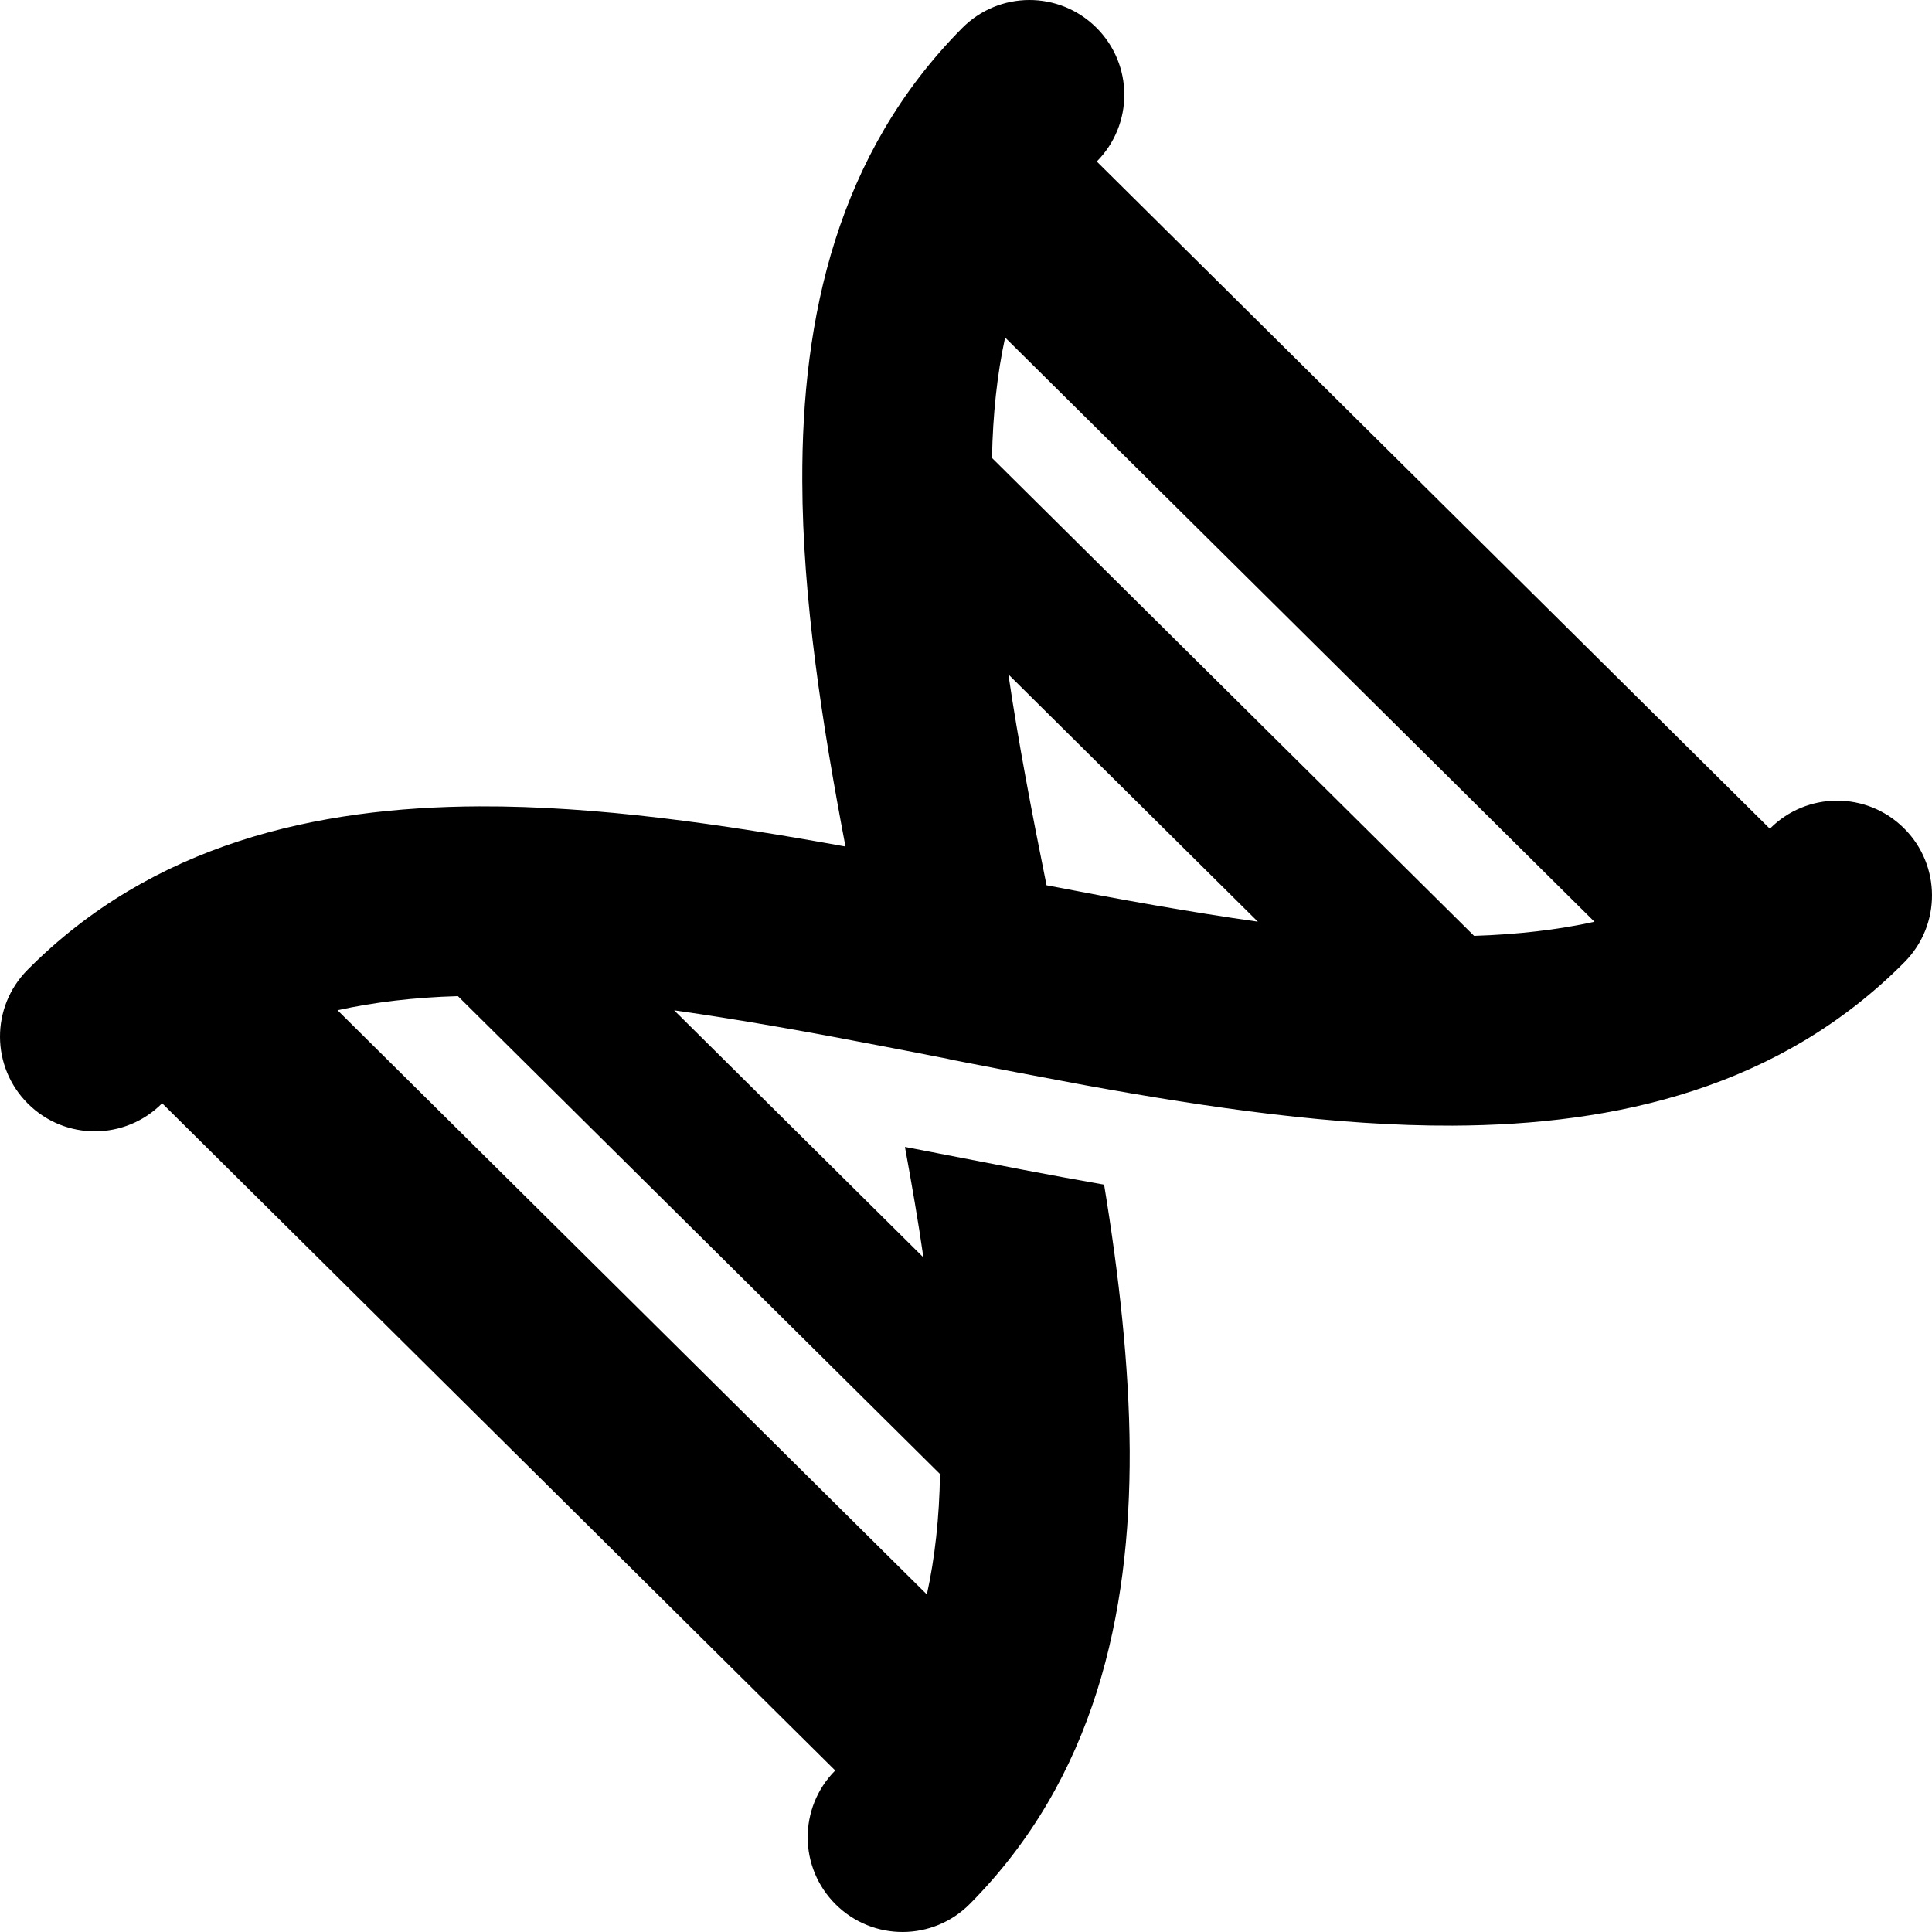 <svg xmlns="http://www.w3.org/2000/svg" xmlns:svg="http://www.w3.org/2000/svg" viewBox="0 0 512 512" id="svg1" width="512" height="512"><defs id="defs1"></defs><path d="m 504.558,219.476 c 9.866,9.78 9.931,25.648 0.145,35.509 -33.062,33.314 -76.323,43.145 -119.735,43.322 -31.088,0.127 -64.417,-4.731 -97.028,-10.645 l -2.333,-0.434 c -11.111,-2.063 -22.168,-4.182 -33.002,-6.301 0,0 0,0 0,0 0,0 0,0 0,0 0,0 0,0 0,0 l -1.445,-0.327 c -5.556,-1.087 -11.001,-2.174 -16.501,-3.206 -19.39,-3.749 -38.057,-7.113 -55.998,-9.647 l 66.053,65.478 c -1.371,-9.538 -3.077,-19.296 -4.894,-29.275 l 6.5,1.25 2.778,0.543 c 14.001,2.717 28.613,5.598 43.502,8.2 3.928,23.897 6.635,47.8 6.783,70.492 0.178,43.498 -9.305,86.814 -42.367,120.128 -9.786,9.861 -25.663,9.925 -35.529,0.145 -9.866,-9.78 -9.931,-25.648 -0.145,-35.509 L 42.971,292.379 c -9.786,9.861 -25.663,9.925 -35.529,0.145 -9.866,-9.78 -9.931,-25.648 -0.145,-35.509 33.062,-33.314 76.323,-43.145 119.735,-43.322 31.088,-0.127 64.417,4.731 97.028,10.645 -6.184,-32.544 -11.372,-65.757 -11.443,-96.883 -0.177,-43.387 9.305,-86.703 42.367,-120.017 9.786,-9.861 25.663,-9.925 35.529,-0.145 9.866,9.78 9.931,25.648 0.145,35.509 L 469.029,219.621 c 9.786,-9.861 25.663,-9.925 35.529,-0.145 z M 249.111,390.631 121.353,263.984 c -11.49,0.324 -22.144,1.588 -31.906,3.737 L 245.633,422.548 c 2.125,-9.718 3.303,-20.376 3.478,-31.917 z m 13.778,-269.262 127.758,126.647 c 11.546,-0.38 22.144,-1.588 31.906,-3.737 L 266.367,89.452 c -2.125,9.718 -3.248,20.32 -3.478,31.917 z m 4.342,57.352 c 2.627,17.855 6.2,36.538 10.11,55.886 19.39,3.749 38.057,7.113 55.998,9.647 l -66.053,-65.478 z" id="path1" style="stroke-width:0.785"></path></svg>